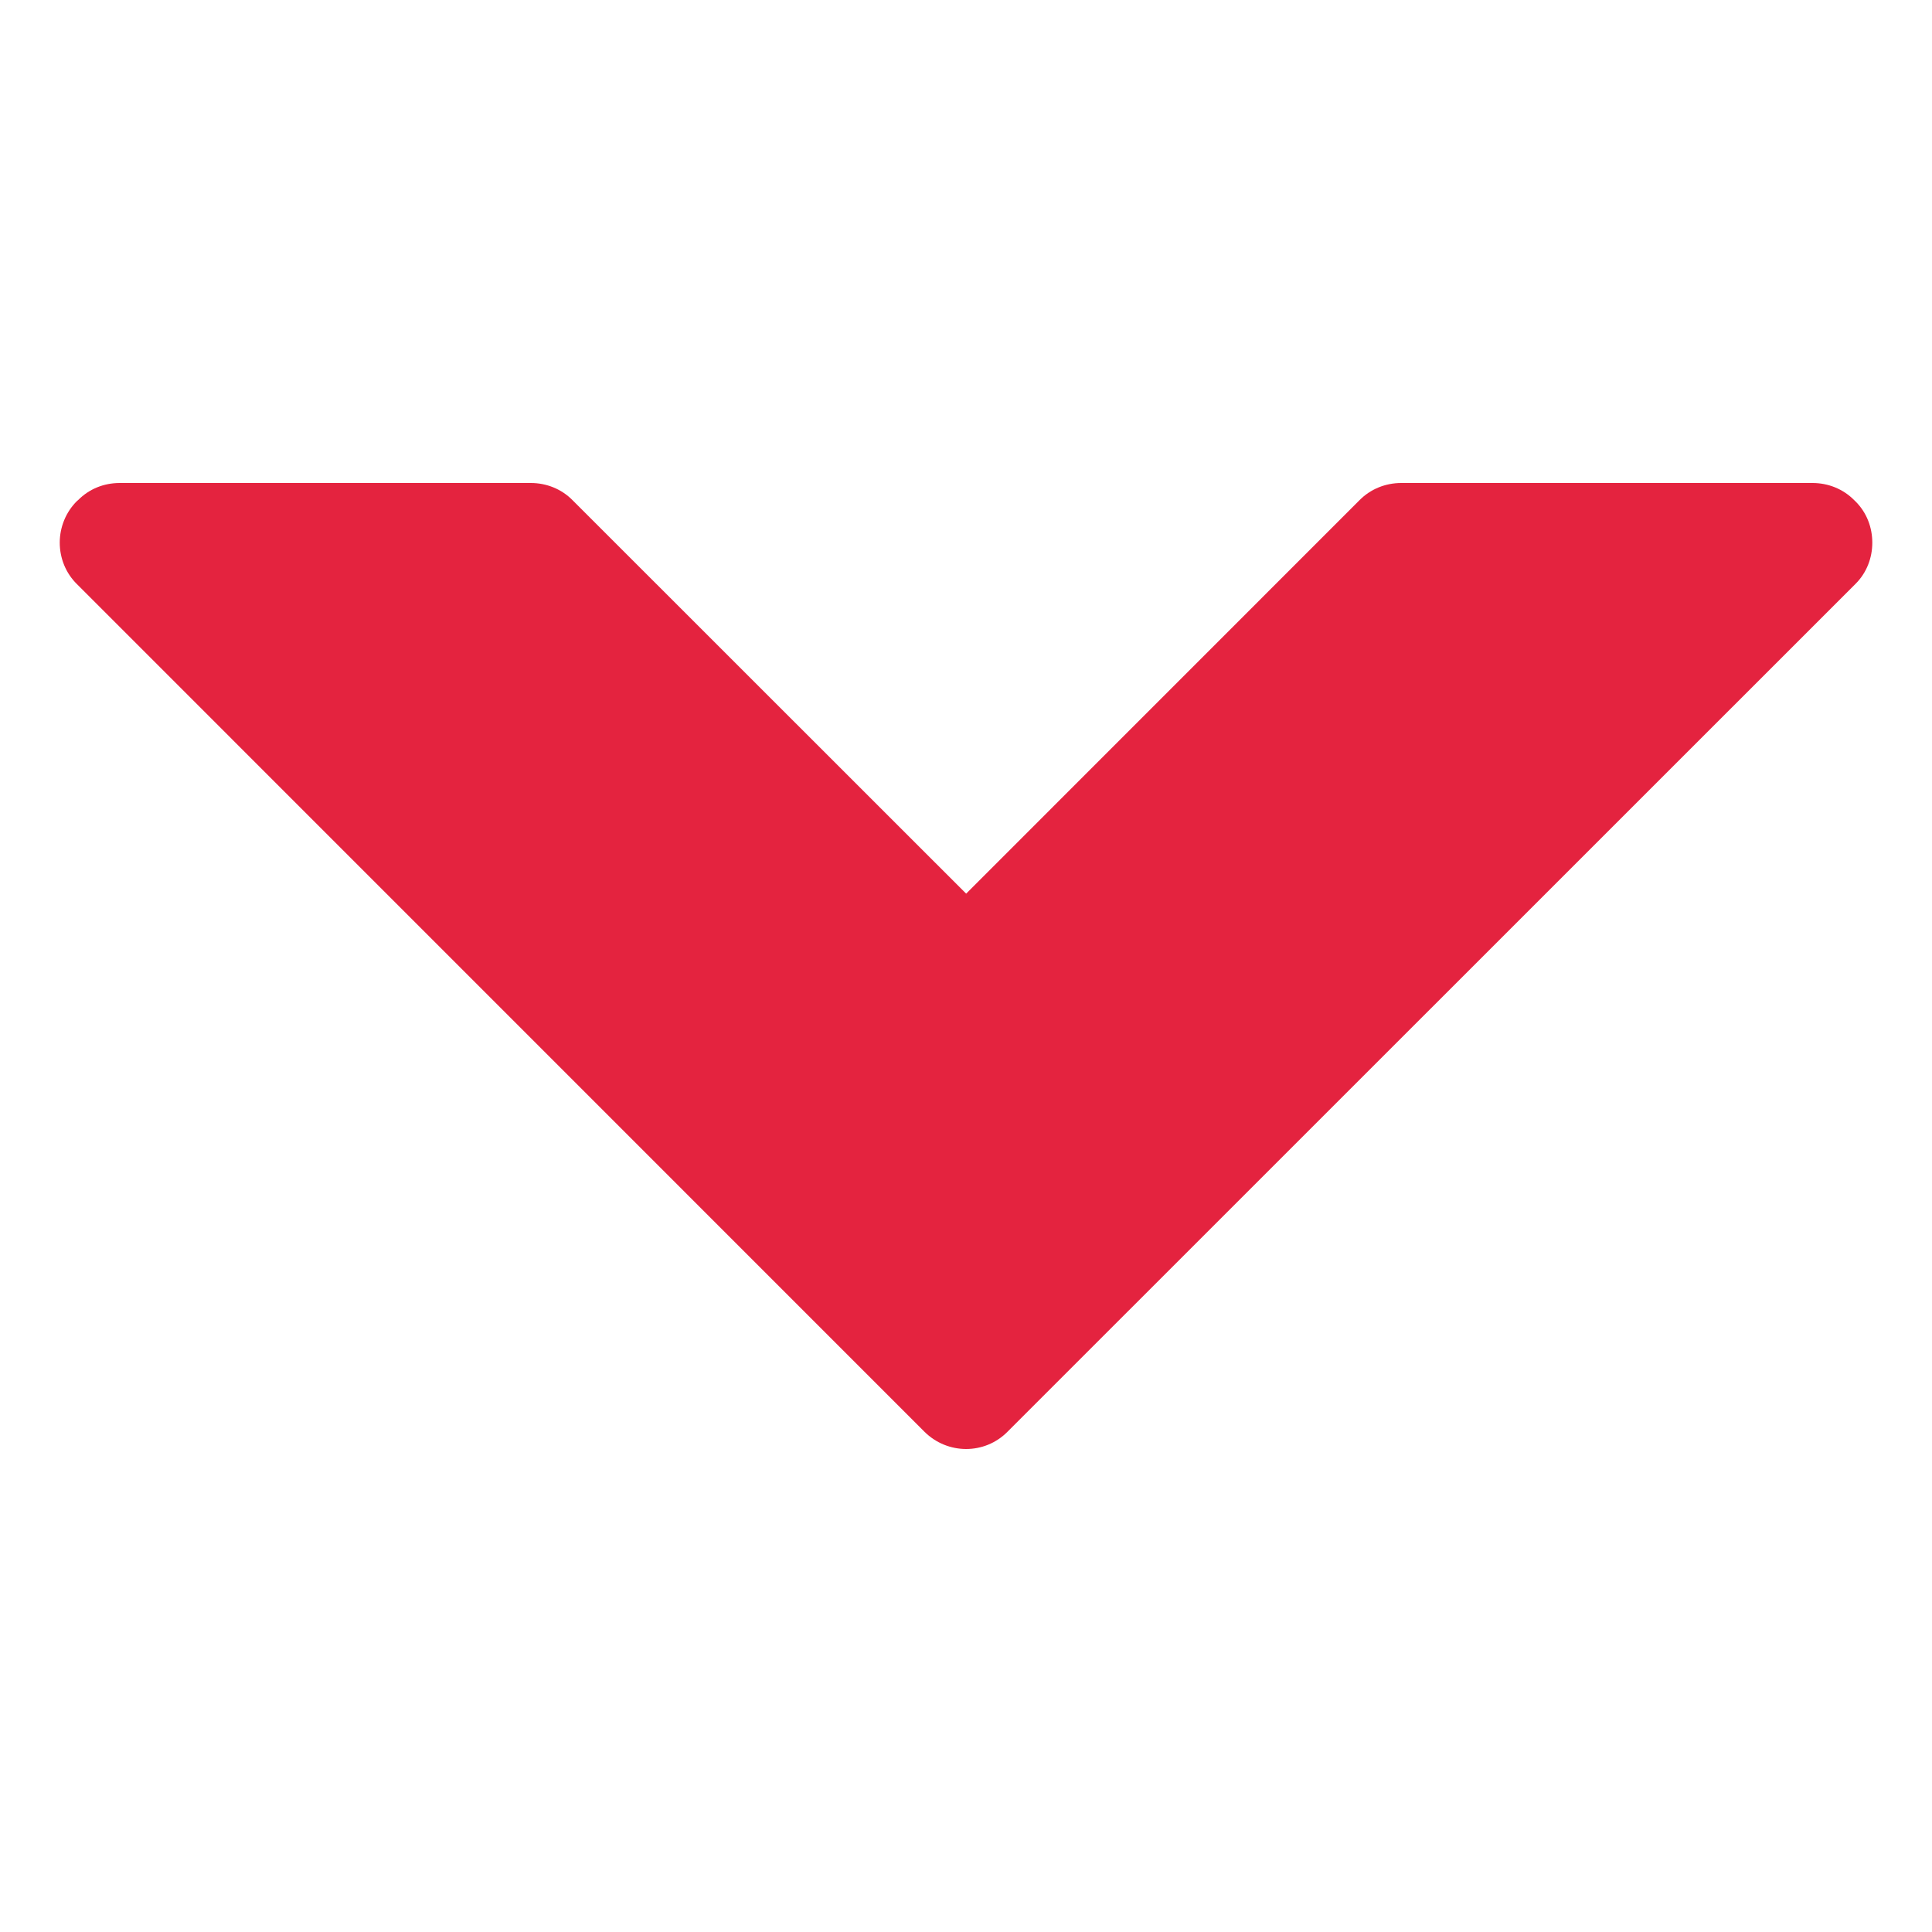 <?xml version="1.0" encoding="utf-8"?>
<!-- Generator: Adobe Illustrator 16.0.0, SVG Export Plug-In . SVG Version: 6.00 Build 0)  -->
<!DOCTYPE svg PUBLIC "-//W3C//DTD SVG 1.1//EN" "http://www.w3.org/Graphics/SVG/1.1/DTD/svg11.dtd">
<svg version="1.1" id="Layer_1" xmlns="http://www.w3.org/2000/svg" xmlns:xlink="http://www.w3.org/1999/xlink" x="0px" y="0px"
	 width="40px" height="40px" viewBox="0 0 40 40" enable-background="new 0 0 40 40" xml:space="preserve">
<g id="Layer_1_1_">
</g>
<g id="Layer_2">
	<g>
		<path fill="#E4233F" d="M20.859,29.643l17.552-17.549c0.239-0.235,0.353-0.547,0.353-0.859c0-0.311-0.113-0.624-0.353-0.859
			l-0.022-0.021C38.16,10.123,37.85,10,37.527,10H29.01c-0.322,0-0.632,0.123-0.861,0.354l-8.146,8.148l-8.151-8.148
			C11.624,10.123,11.312,10,10.992,10H2.48c-0.332,0-0.634,0.123-0.863,0.354l-0.025,0.021c-0.229,0.227-0.355,0.54-0.355,0.859
			c0,0.324,0.125,0.632,0.355,0.859l17.548,17.55C19.62,30.119,20.388,30.119,20.859,29.643z"/>
	</g>
</g>
</svg>
